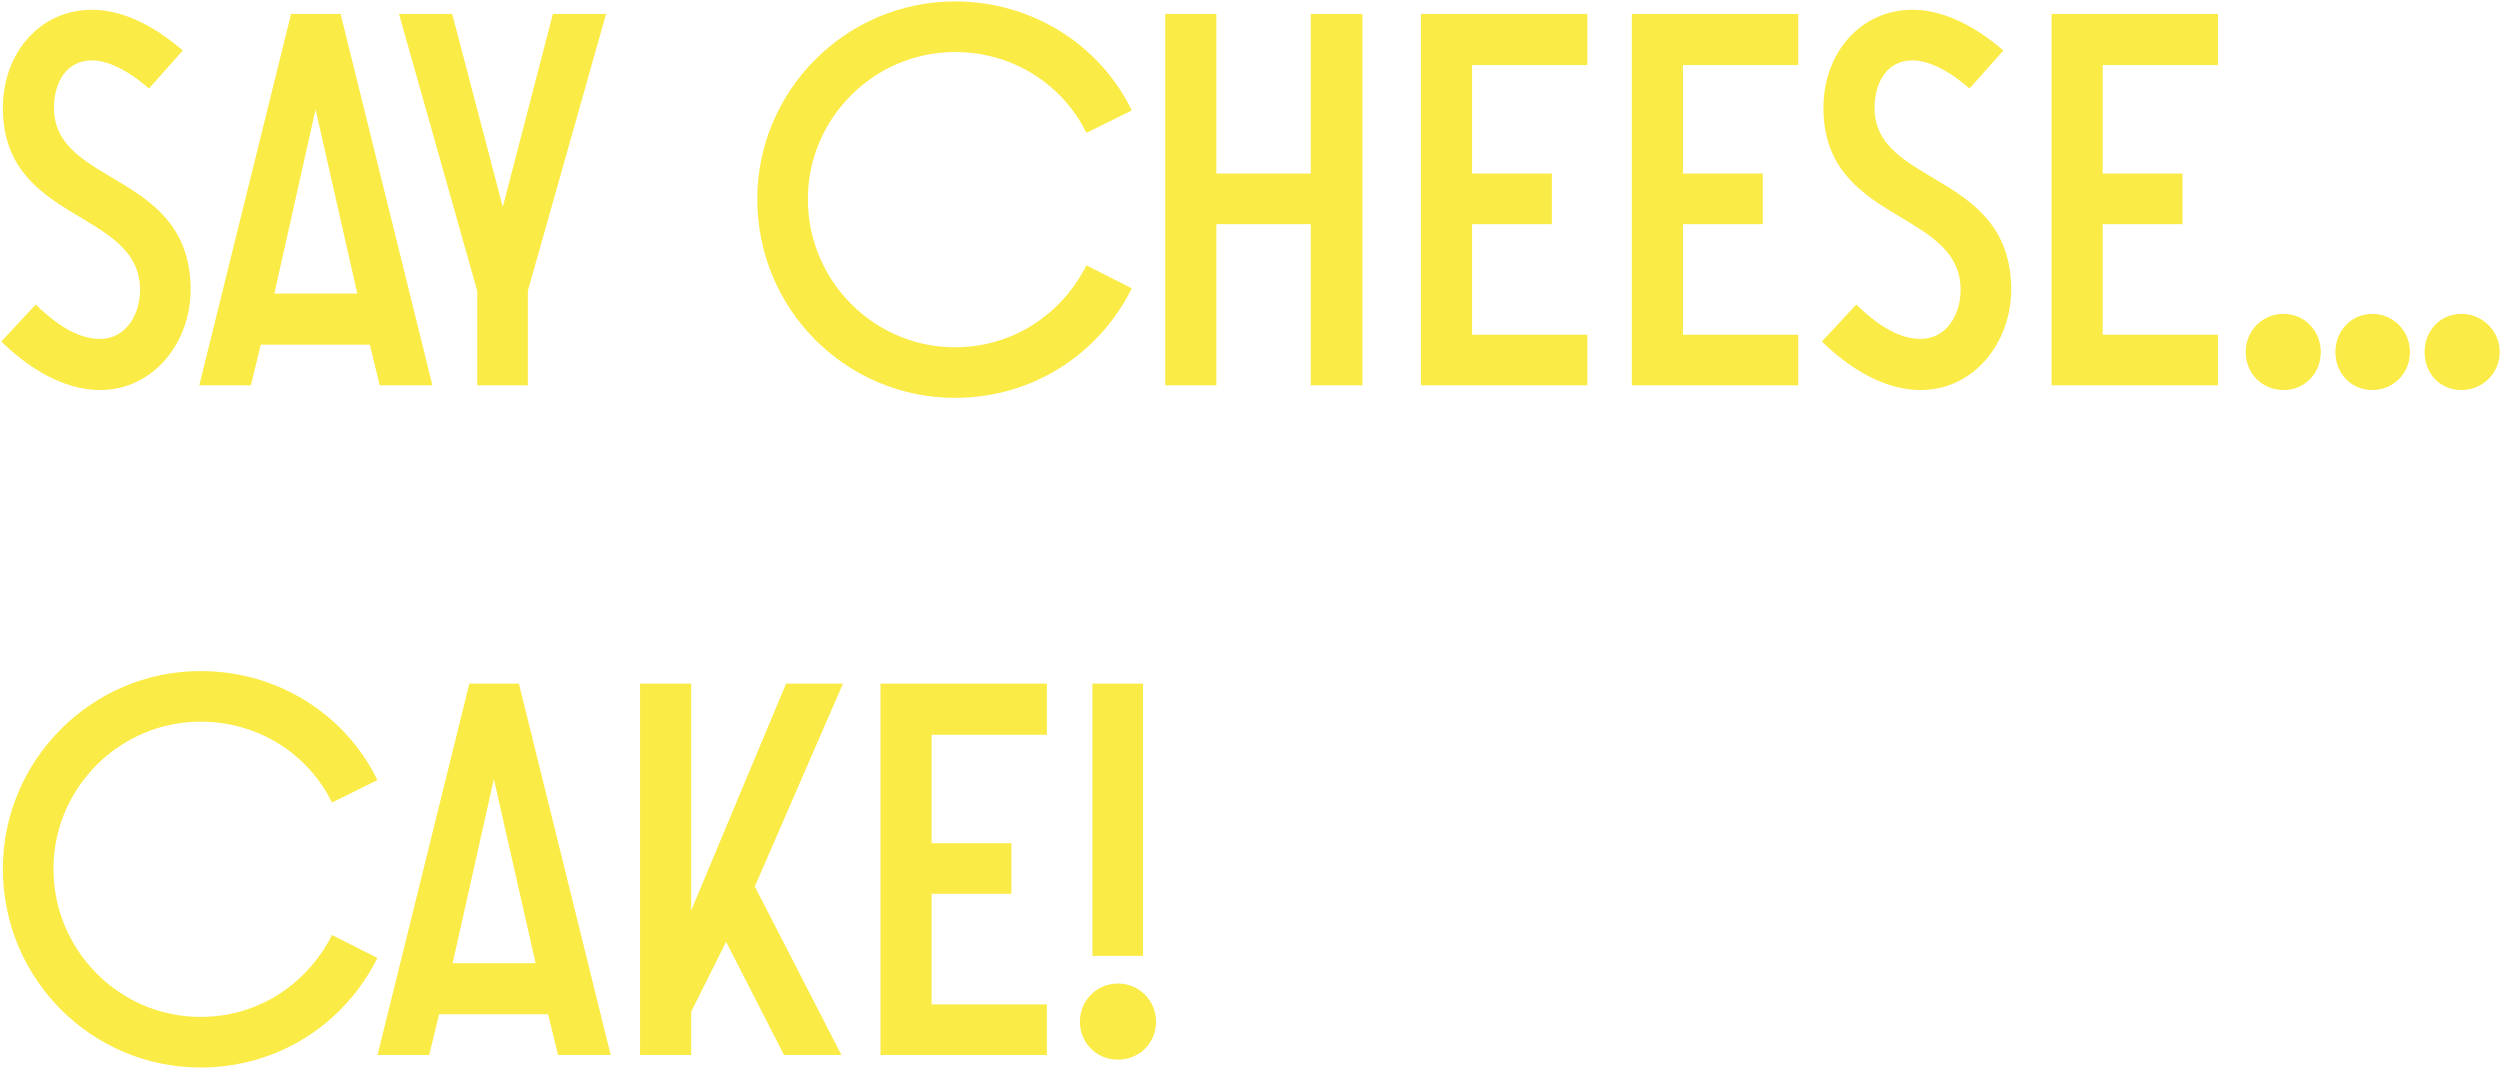 <?xml version="1.0" encoding="UTF-8"?> <svg xmlns="http://www.w3.org/2000/svg" width="1064" height="455" viewBox="0 0 1064 455" fill="none"><path d="M0.552 145.352L15.204 129.59C26.304 140.468 35.184 144.242 42.51 144.242C53.832 144.242 59.604 133.586 59.604 123.374C59.604 88.964 1.218 95.18 1.218 45.896C1.218 22.586 16.98 4.16 39.18 4.16C50.724 4.16 63.822 9.488 77.808 21.476L63.378 37.682C53.832 29.246 45.174 25.694 39.18 25.694C28.302 25.694 22.974 35.018 22.974 45.896C22.974 79.418 81.138 72.758 81.138 123.374C81.138 145.13 65.82 165.998 42.51 165.998C30.522 165.998 15.87 160.226 0.552 145.352ZM84.803 164L123.875 5.936H144.965L184.037 164H161.615L157.397 146.684H110.999L106.781 164H84.803ZM116.771 124.928H152.069L134.309 46.562L116.771 124.928ZM203.113 164V123.818L169.813 5.936H192.457L213.991 88.076L235.303 5.936H257.947L224.647 123.818V164H203.113ZM462.376 112.94L481.69 122.708C467.926 150.458 439.732 169.328 406.432 169.328C360.034 169.328 322.294 131.588 322.294 84.746C322.294 38.57 360.034 0.608 406.432 0.608C439.732 0.608 468.37 19.478 481.69 47.006L462.376 56.552C452.386 36.128 431.296 22.142 406.432 22.142C372.022 22.142 343.828 50.336 343.828 84.746C343.828 119.6 372.022 147.794 406.432 147.794C431.296 147.794 451.942 133.586 462.376 112.94ZM495.924 164V5.936H517.68V73.868H557.862V5.936H579.84V164H557.862V95.402H517.68V164H495.924ZM604.756 164V5.936H675.574V27.692H626.512V73.868H660.478V95.402H626.512V142.466H675.574V164H604.756ZM694.51 164V5.936H765.328V27.692H716.266V73.868H750.232V95.402H716.266V142.466H765.328V164H694.51ZM775.384 145.352L790.036 129.59C801.136 140.468 810.016 144.242 817.342 144.242C828.664 144.242 834.436 133.586 834.436 123.374C834.436 88.964 776.05 95.18 776.05 45.896C776.05 22.586 791.812 4.16 814.012 4.16C825.556 4.16 838.654 9.488 852.64 21.476L838.21 37.682C828.664 29.246 820.006 25.694 814.012 25.694C803.134 25.694 797.806 35.018 797.806 45.896C797.806 79.418 855.97 72.758 855.97 123.374C855.97 145.13 840.652 165.998 817.342 165.998C805.354 165.998 790.702 160.226 775.384 145.352ZM873.151 164V5.936H943.969V27.692H894.907V73.868H928.873V95.402H894.907V142.466H943.969V164H873.151ZM955.764 149.792C955.764 140.912 962.646 133.586 971.97 133.586C980.85 133.586 987.732 140.912 987.732 149.792C987.732 158.894 980.85 165.998 971.97 165.998C962.646 165.998 955.764 158.894 955.764 149.792ZM1009.71 165.998C1018.59 165.998 1025.69 158.894 1025.69 149.792C1025.69 140.912 1018.59 133.586 1009.71 133.586C1000.61 133.586 993.948 140.912 993.948 149.792C993.948 158.894 1000.61 165.998 1009.71 165.998ZM1047.67 165.998C1038.35 165.998 1031.91 158.894 1031.91 149.792C1031.91 140.912 1038.35 133.586 1047.67 133.586C1056.55 133.586 1063.88 140.912 1063.88 149.792C1063.88 158.894 1056.55 165.998 1047.67 165.998ZM141.3 397.94L160.614 407.708C146.85 435.458 118.656 454.328 85.356 454.328C38.958 454.328 1.218 416.588 1.218 369.746C1.218 323.57 38.958 285.608 85.356 285.608C118.656 285.608 147.294 304.478 160.614 332.006L141.3 341.552C131.31 321.128 110.22 307.142 85.356 307.142C50.946 307.142 22.752 335.336 22.752 369.746C22.752 404.6 50.946 432.794 85.356 432.794C110.22 432.794 130.866 418.586 141.3 397.94ZM160.682 449L199.754 290.936H220.844L259.916 449H237.494L233.276 431.684H186.878L182.66 449H160.682ZM192.65 409.928H227.948L210.188 331.562L192.65 409.928ZM272.407 449V290.936H294.163V387.506L334.567 290.936H358.765L321.247 377.294L358.099 449H333.679L309.037 400.826L294.163 430.574V449H272.407ZM374.735 449V290.936H445.553V312.692H396.491V358.868H430.457V380.402H396.491V427.466H445.553V449H374.735ZM486.467 290.936V406.82H464.933V290.936H486.467ZM492.017 434.792C492.017 425.912 484.913 418.586 475.811 418.586C466.709 418.586 459.605 425.912 459.605 434.792C459.605 443.894 466.709 450.998 475.811 450.998C484.913 450.998 492.017 443.894 492.017 434.792Z" fill="#FBEB46"></path></svg> 